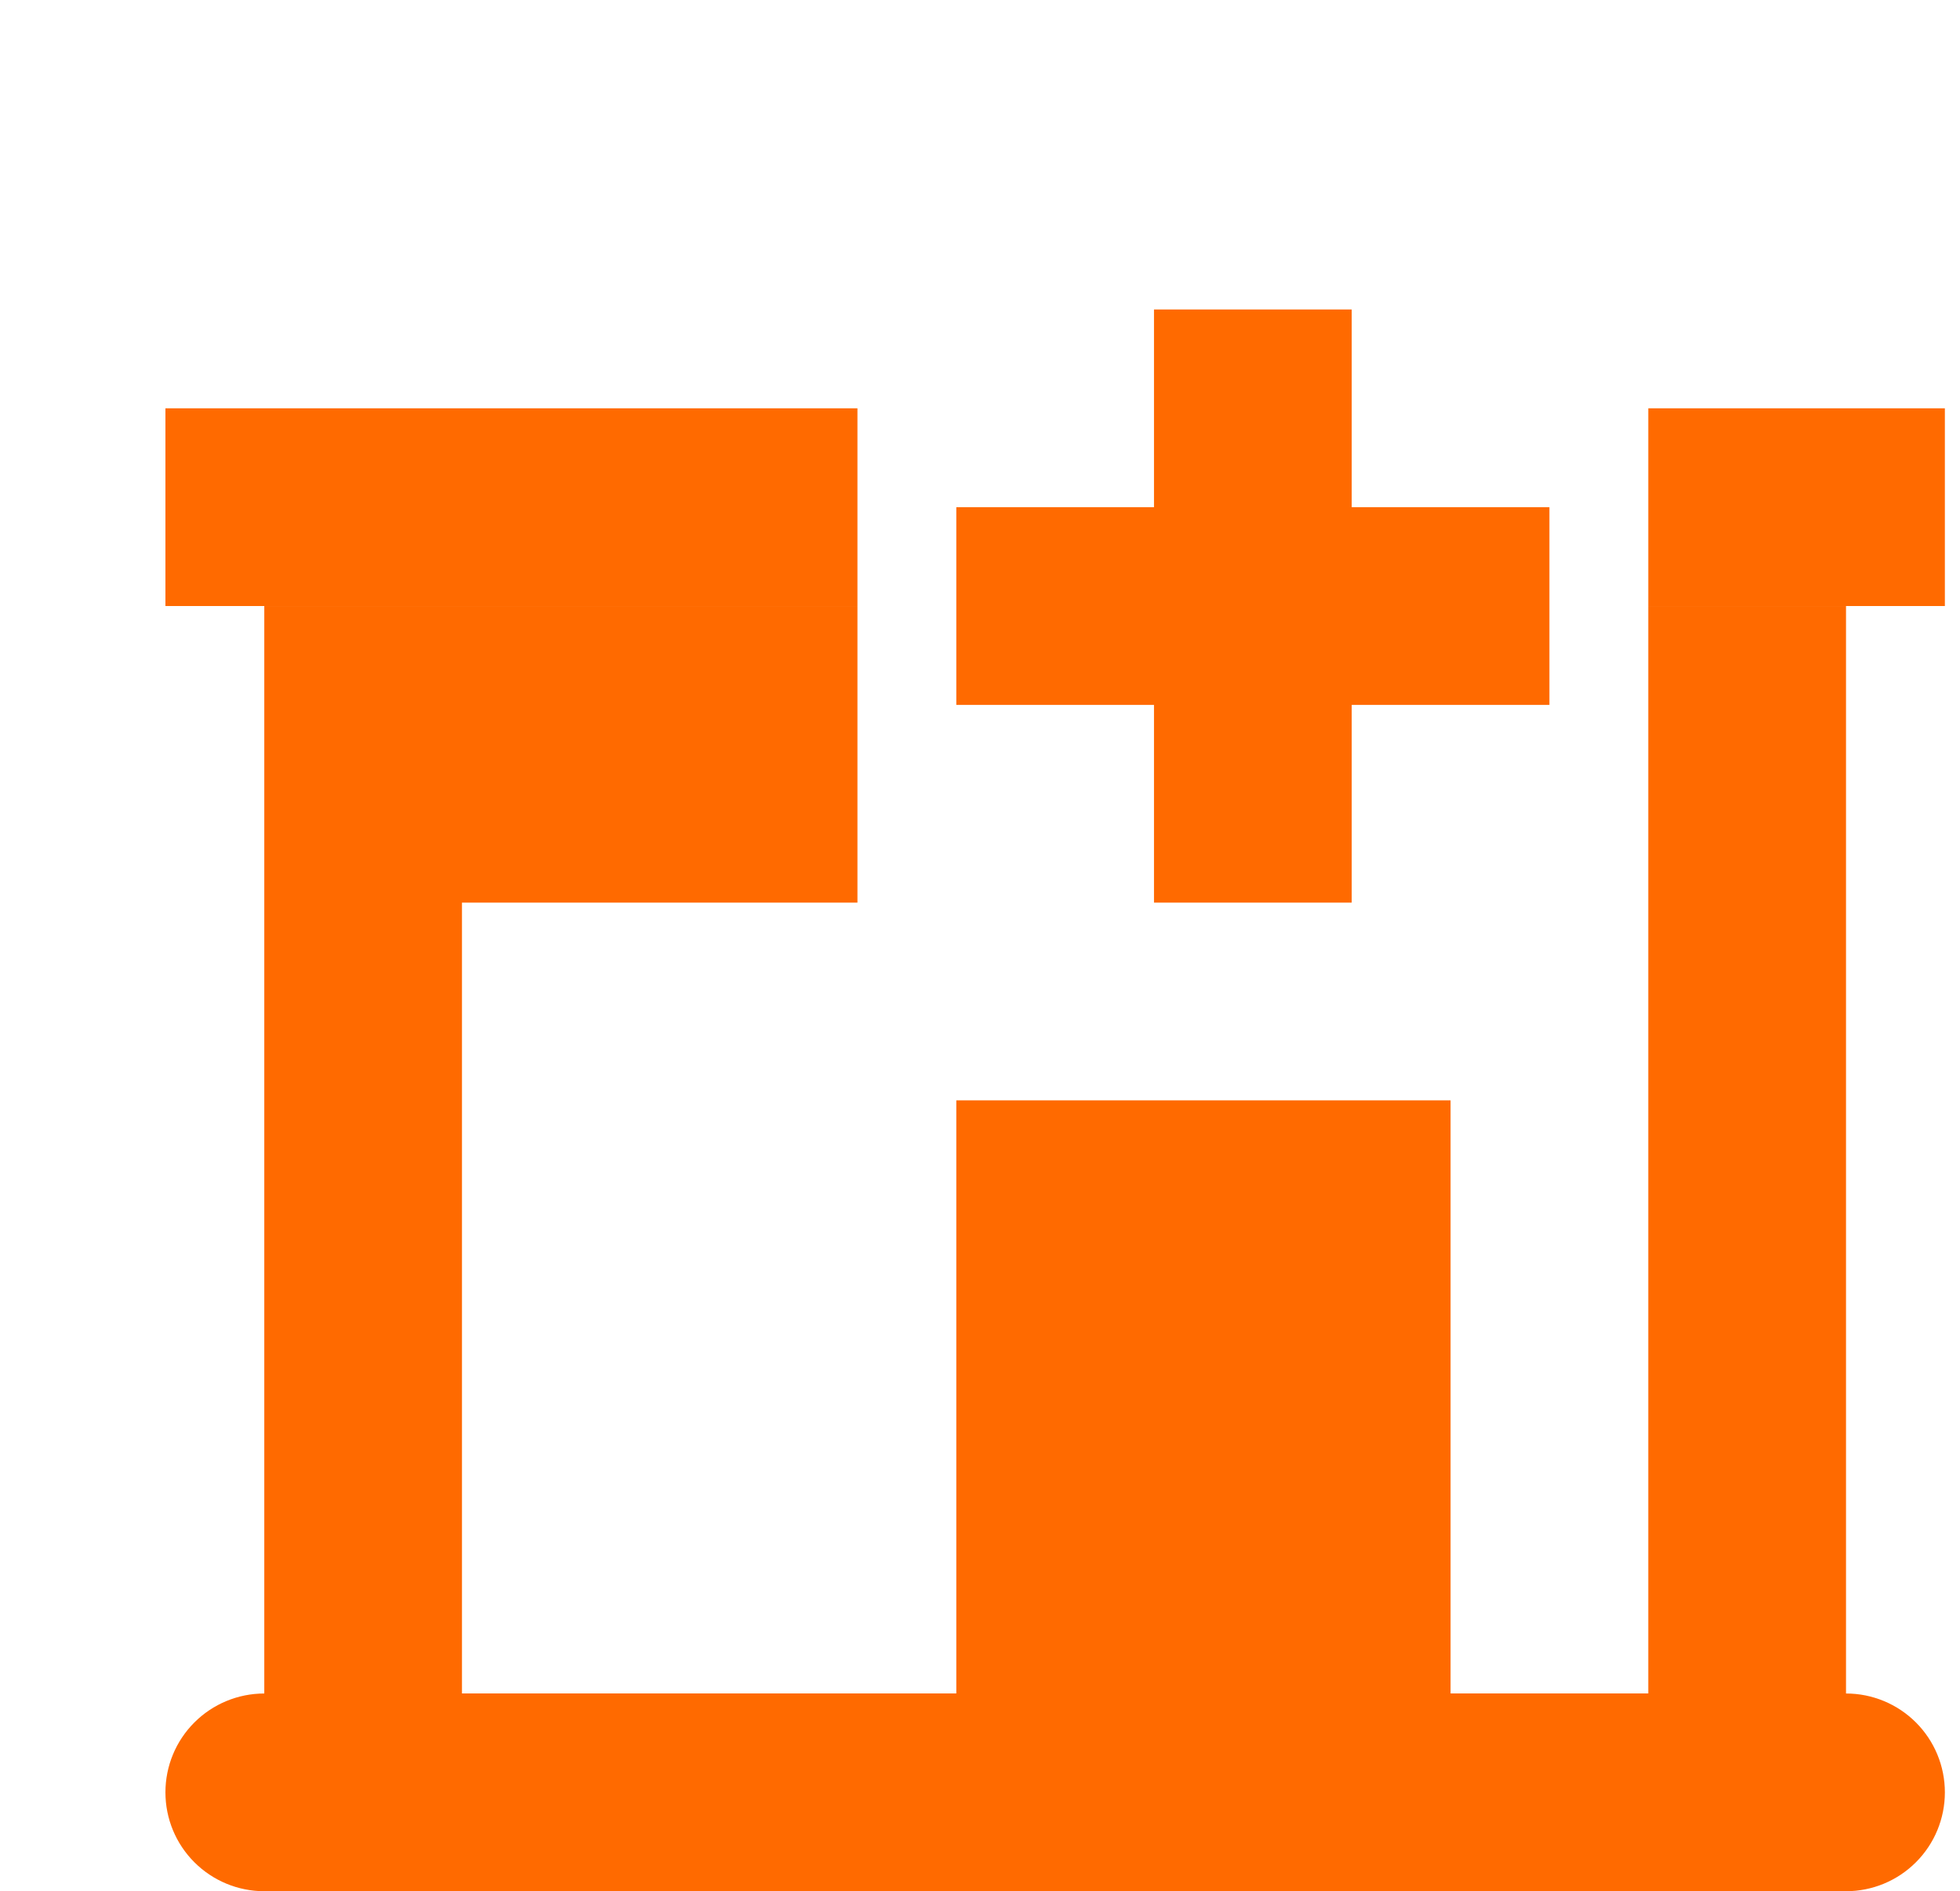 <svg width="57" height="55" viewBox="0 0 57 55" fill="none" xmlns="http://www.w3.org/2000/svg">
<path d="M4.811 52.125C4.811 51.362 5.113 50.631 5.653 50.092C6.192 49.553 6.923 49.25 7.686 49.25H53.685C54.448 49.25 55.179 49.553 55.718 50.092C56.258 50.631 56.56 51.362 56.56 52.125C56.56 52.888 56.258 53.619 55.718 54.158C55.179 54.697 54.448 55 53.685 55H7.686C6.923 55 6.192 54.697 5.653 54.158C5.113 53.619 4.811 52.888 4.811 52.125ZM47.935 11.875H56.56V17.625H47.935V11.875ZM4.811 11.875H24.936V17.625H4.811V11.875Z" fill="#FF6A00"/>
<path d="M27.811 32H42.185V55H27.811V32Z" fill="#FF6A00"/>
<path d="M24.936 17.625H7.686V55H53.685V17.625H47.935V49.25H13.435V26.25H24.936V17.625Z" fill="#FF6A00"/>
<path d="M27.811 14.75H45.06V20.5H27.811V14.75Z" fill="#FF6A00"/>
<path d="M33.56 26.25V9H39.31V26.25H33.56Z" fill="#FF6A00"/>
</svg>
